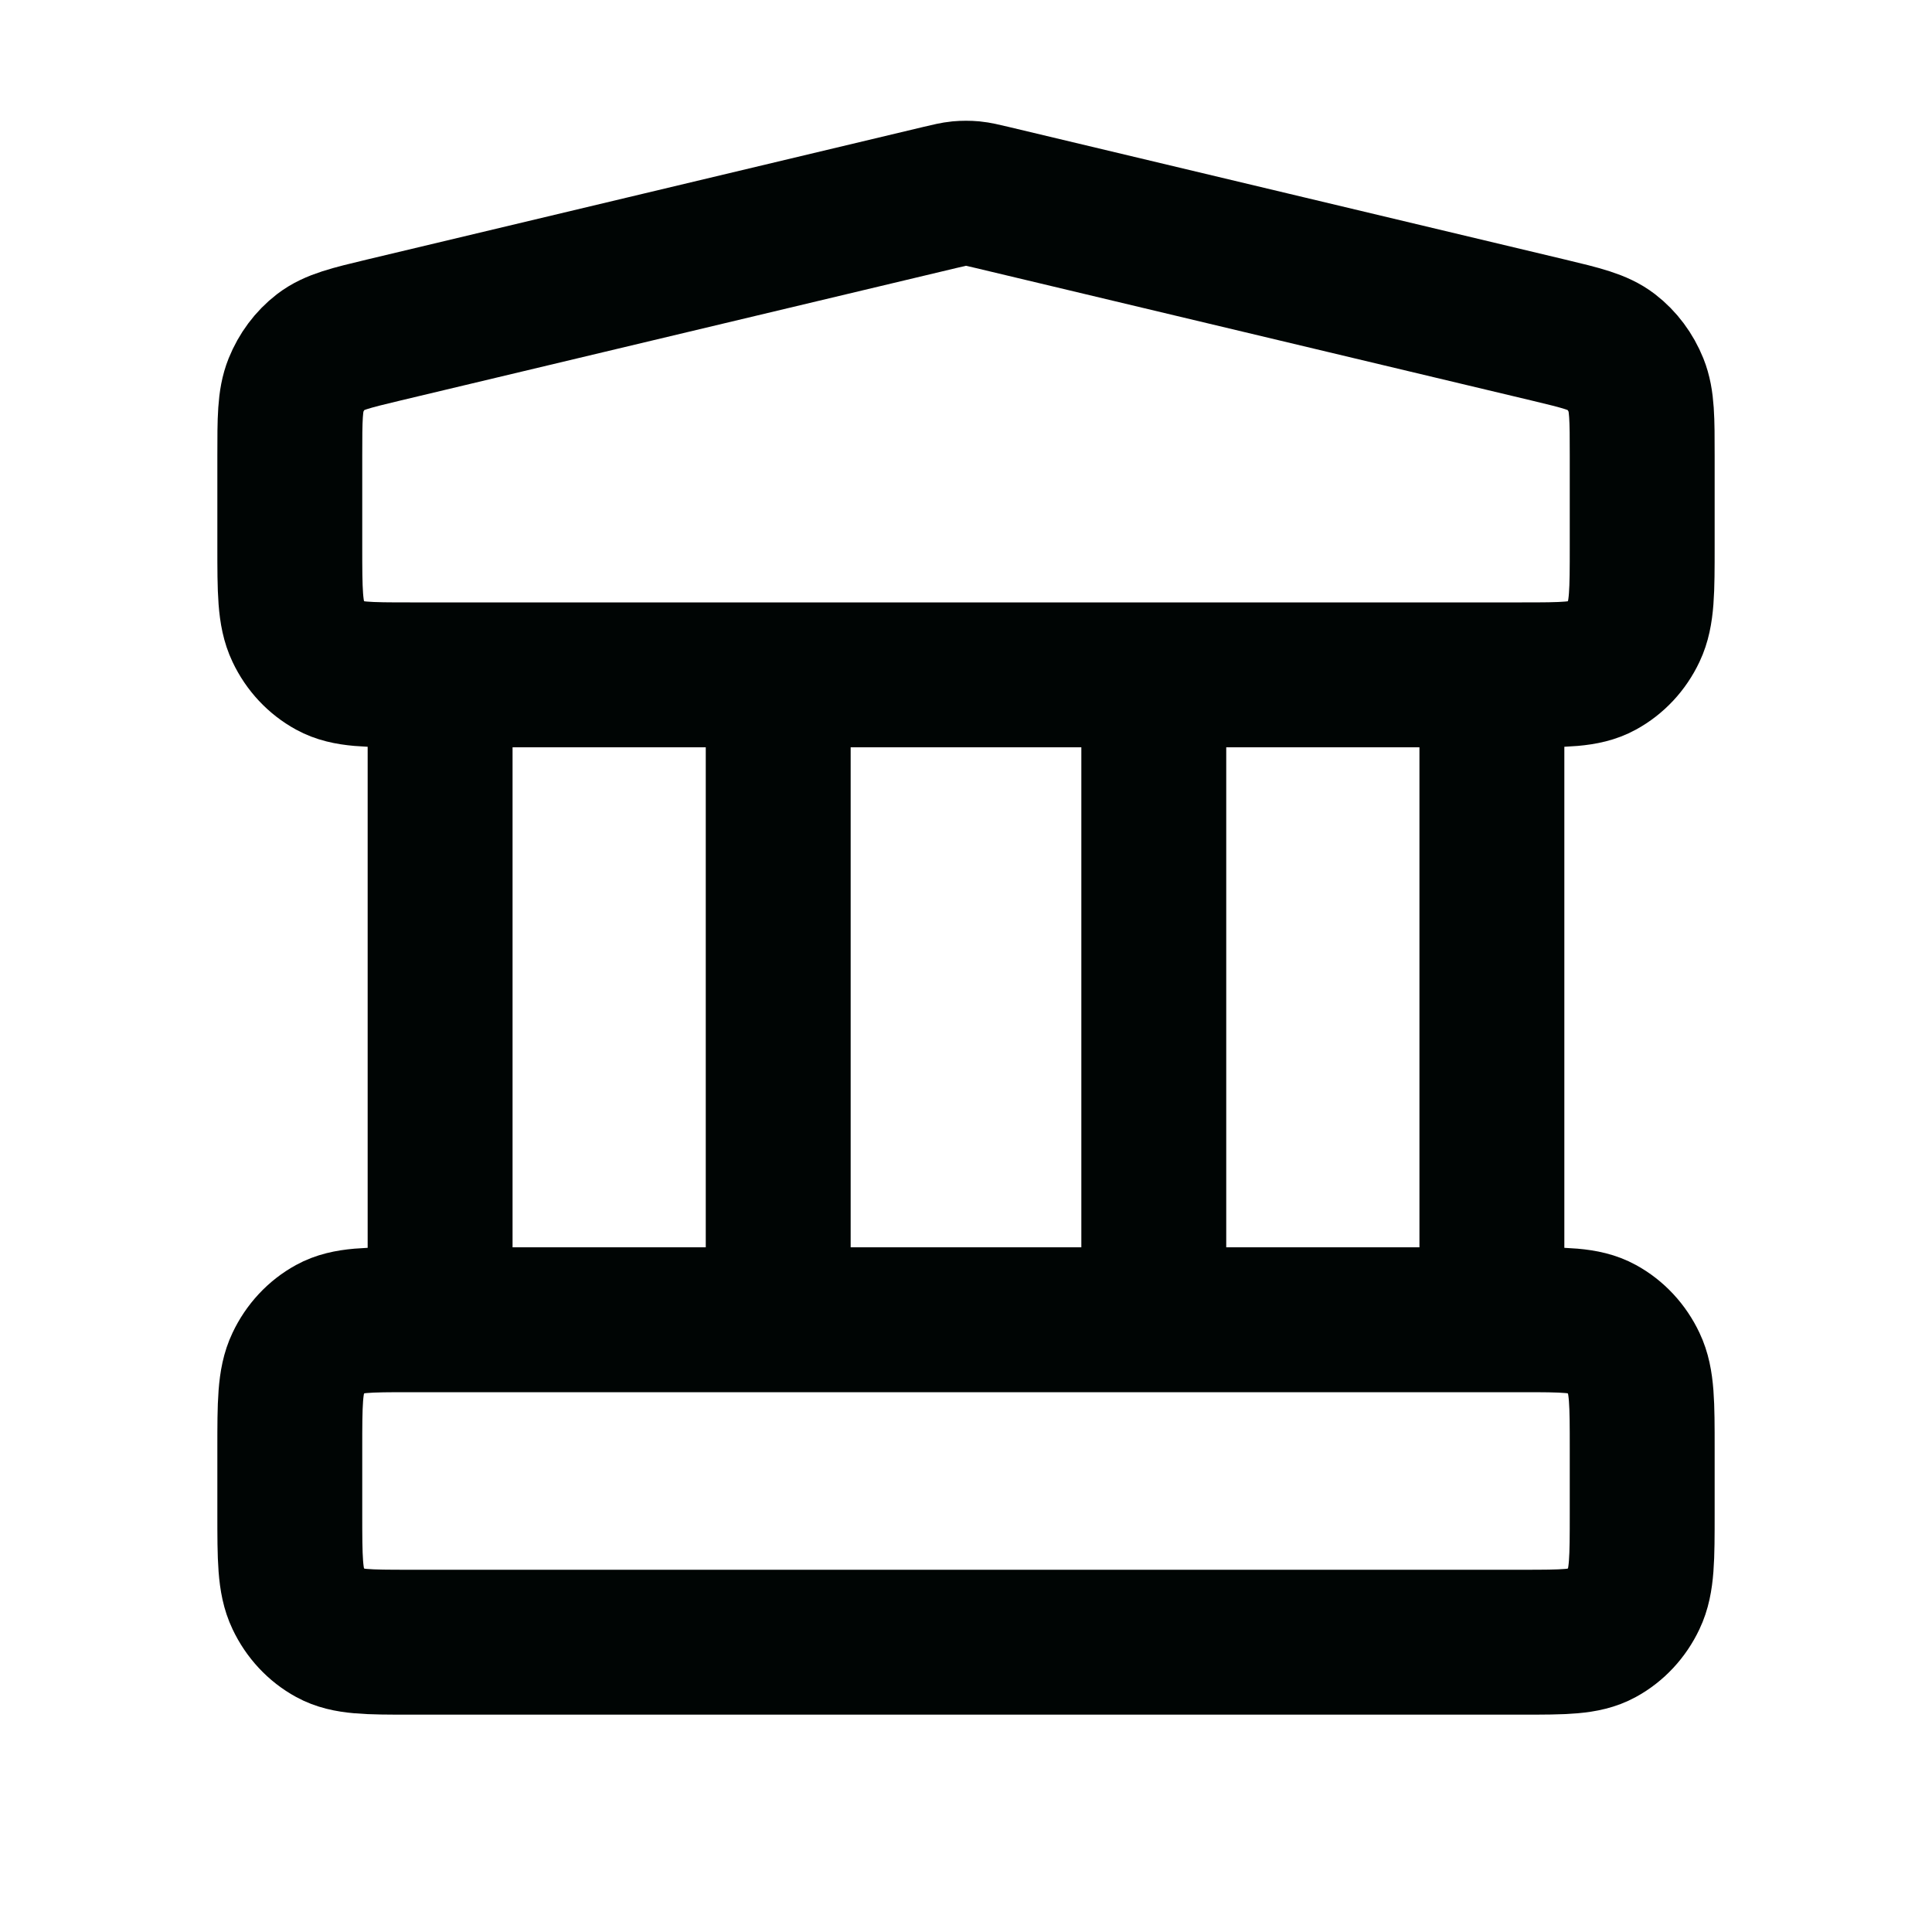 <svg width="20" height="20" viewBox="0 0 20 20" fill="none" xmlns="http://www.w3.org/2000/svg">
<path d="M4.556 6.986V13.662M8.056 6.986V13.662M11.944 6.986V13.662M15.444 6.986V13.662M3 14.997V15.665C3 16.132 3 16.366 3.085 16.544C3.159 16.701 3.278 16.829 3.425 16.909C3.591 17 3.809 17 4.244 17H15.756C16.191 17 16.409 17 16.575 16.909C16.722 16.829 16.841 16.701 16.915 16.544C17 16.366 17 16.132 17 15.665V14.997C17 14.53 17 14.296 16.915 14.118C16.841 13.961 16.722 13.833 16.575 13.753C16.409 13.662 16.191 13.662 15.756 13.662H4.244C3.809 13.662 3.591 13.662 3.425 13.753C3.278 13.833 3.159 13.961 3.085 14.118C3 14.296 3 14.53 3 14.997ZM9.73 2.044L3.974 3.416C3.627 3.499 3.453 3.541 3.323 3.641C3.209 3.729 3.119 3.85 3.063 3.989C3 4.146 3 4.337 3 4.72V5.651C3 6.119 3 6.352 3.085 6.531C3.159 6.688 3.278 6.815 3.425 6.895C3.591 6.986 3.809 6.986 4.244 6.986H15.756C16.191 6.986 16.409 6.986 16.575 6.895C16.722 6.815 16.841 6.688 16.915 6.531C17 6.352 17 6.119 17 5.651V4.72C17 4.337 17 4.146 16.937 3.989C16.881 3.85 16.791 3.729 16.677 3.641C16.547 3.541 16.373 3.499 16.026 3.416L10.27 2.044C10.169 2.02 10.119 2.008 10.068 2.003C10.023 1.999 9.977 1.999 9.932 2.003C9.881 2.008 9.831 2.02 9.73 2.044Z" stroke="#000504" stroke-width="1.5" stroke-linecap="round" stroke-linejoin="round"/>
</svg>
